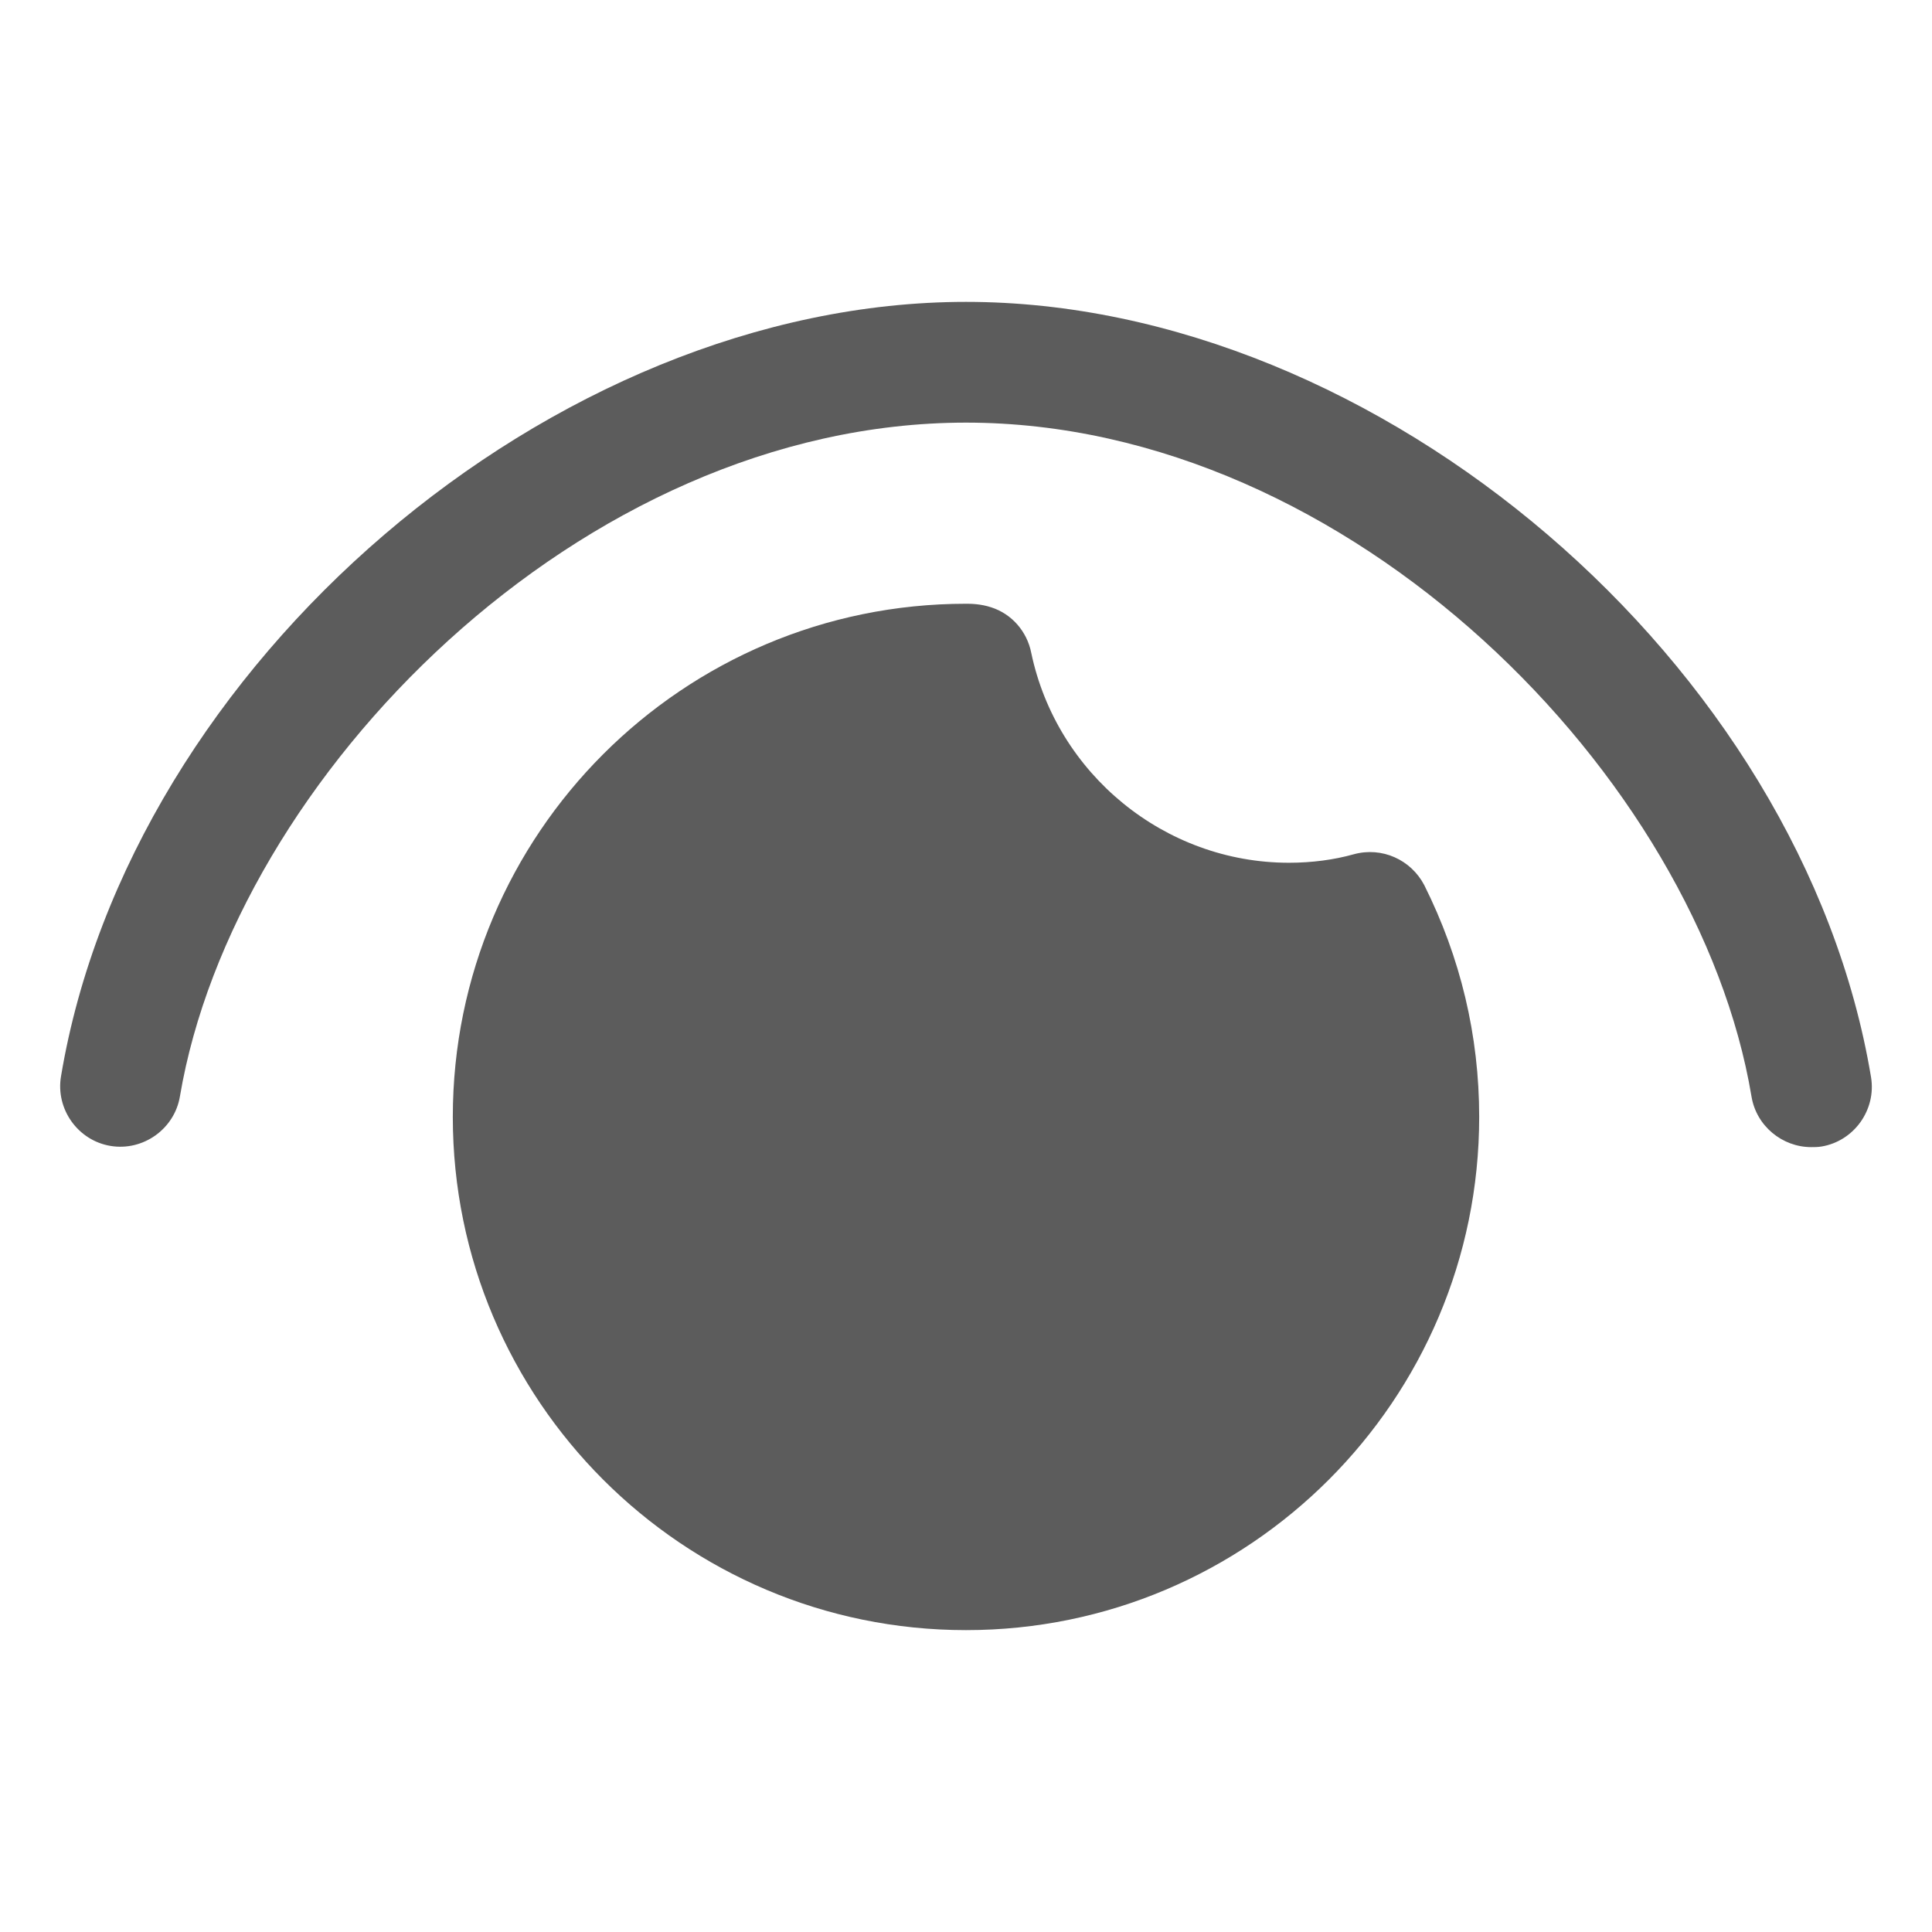 <svg xmlns="http://www.w3.org/2000/svg" version="1.1" xmlns:xlink="http://www.w3.org/1999/xlink" width="512" height="512" x="0" y="0" viewBox="0 0 32 32" style="enable-background:new 0 0 512 512" xml:space="preserve" class=""><g><path d="M23.59 14.66c.6 1.2.91 2.49.91 3.84 0 4.69-3.81 8.5-8.5 8.5s-8.5-3.81-8.5-8.5S11.31 10 16 10c.07 0 .24 0 .42.06.34.11.59.4.66.75.42 2.01 2.21 3.48 4.27 3.48.38 0 .75-.05 1.07-.14.47-.13.95.09 1.17.51zM16 5C9.16 5 2.15 11 1.01 17.83c-.09.54.28 1.06.82 1.15s1.06-.28 1.15-.82C3.87 12.89 9.62 7 16 7s12.13 5.89 13.01 11.16c.08.49.51.84.99.84.05 0 .11 0 .17-.01.54-.09.91-.61.82-1.15C29.85 11 22.84 5 16 5z" fill="#5c5c5c" opacity="1" data-original="#000000" class=""></path></g></svg>